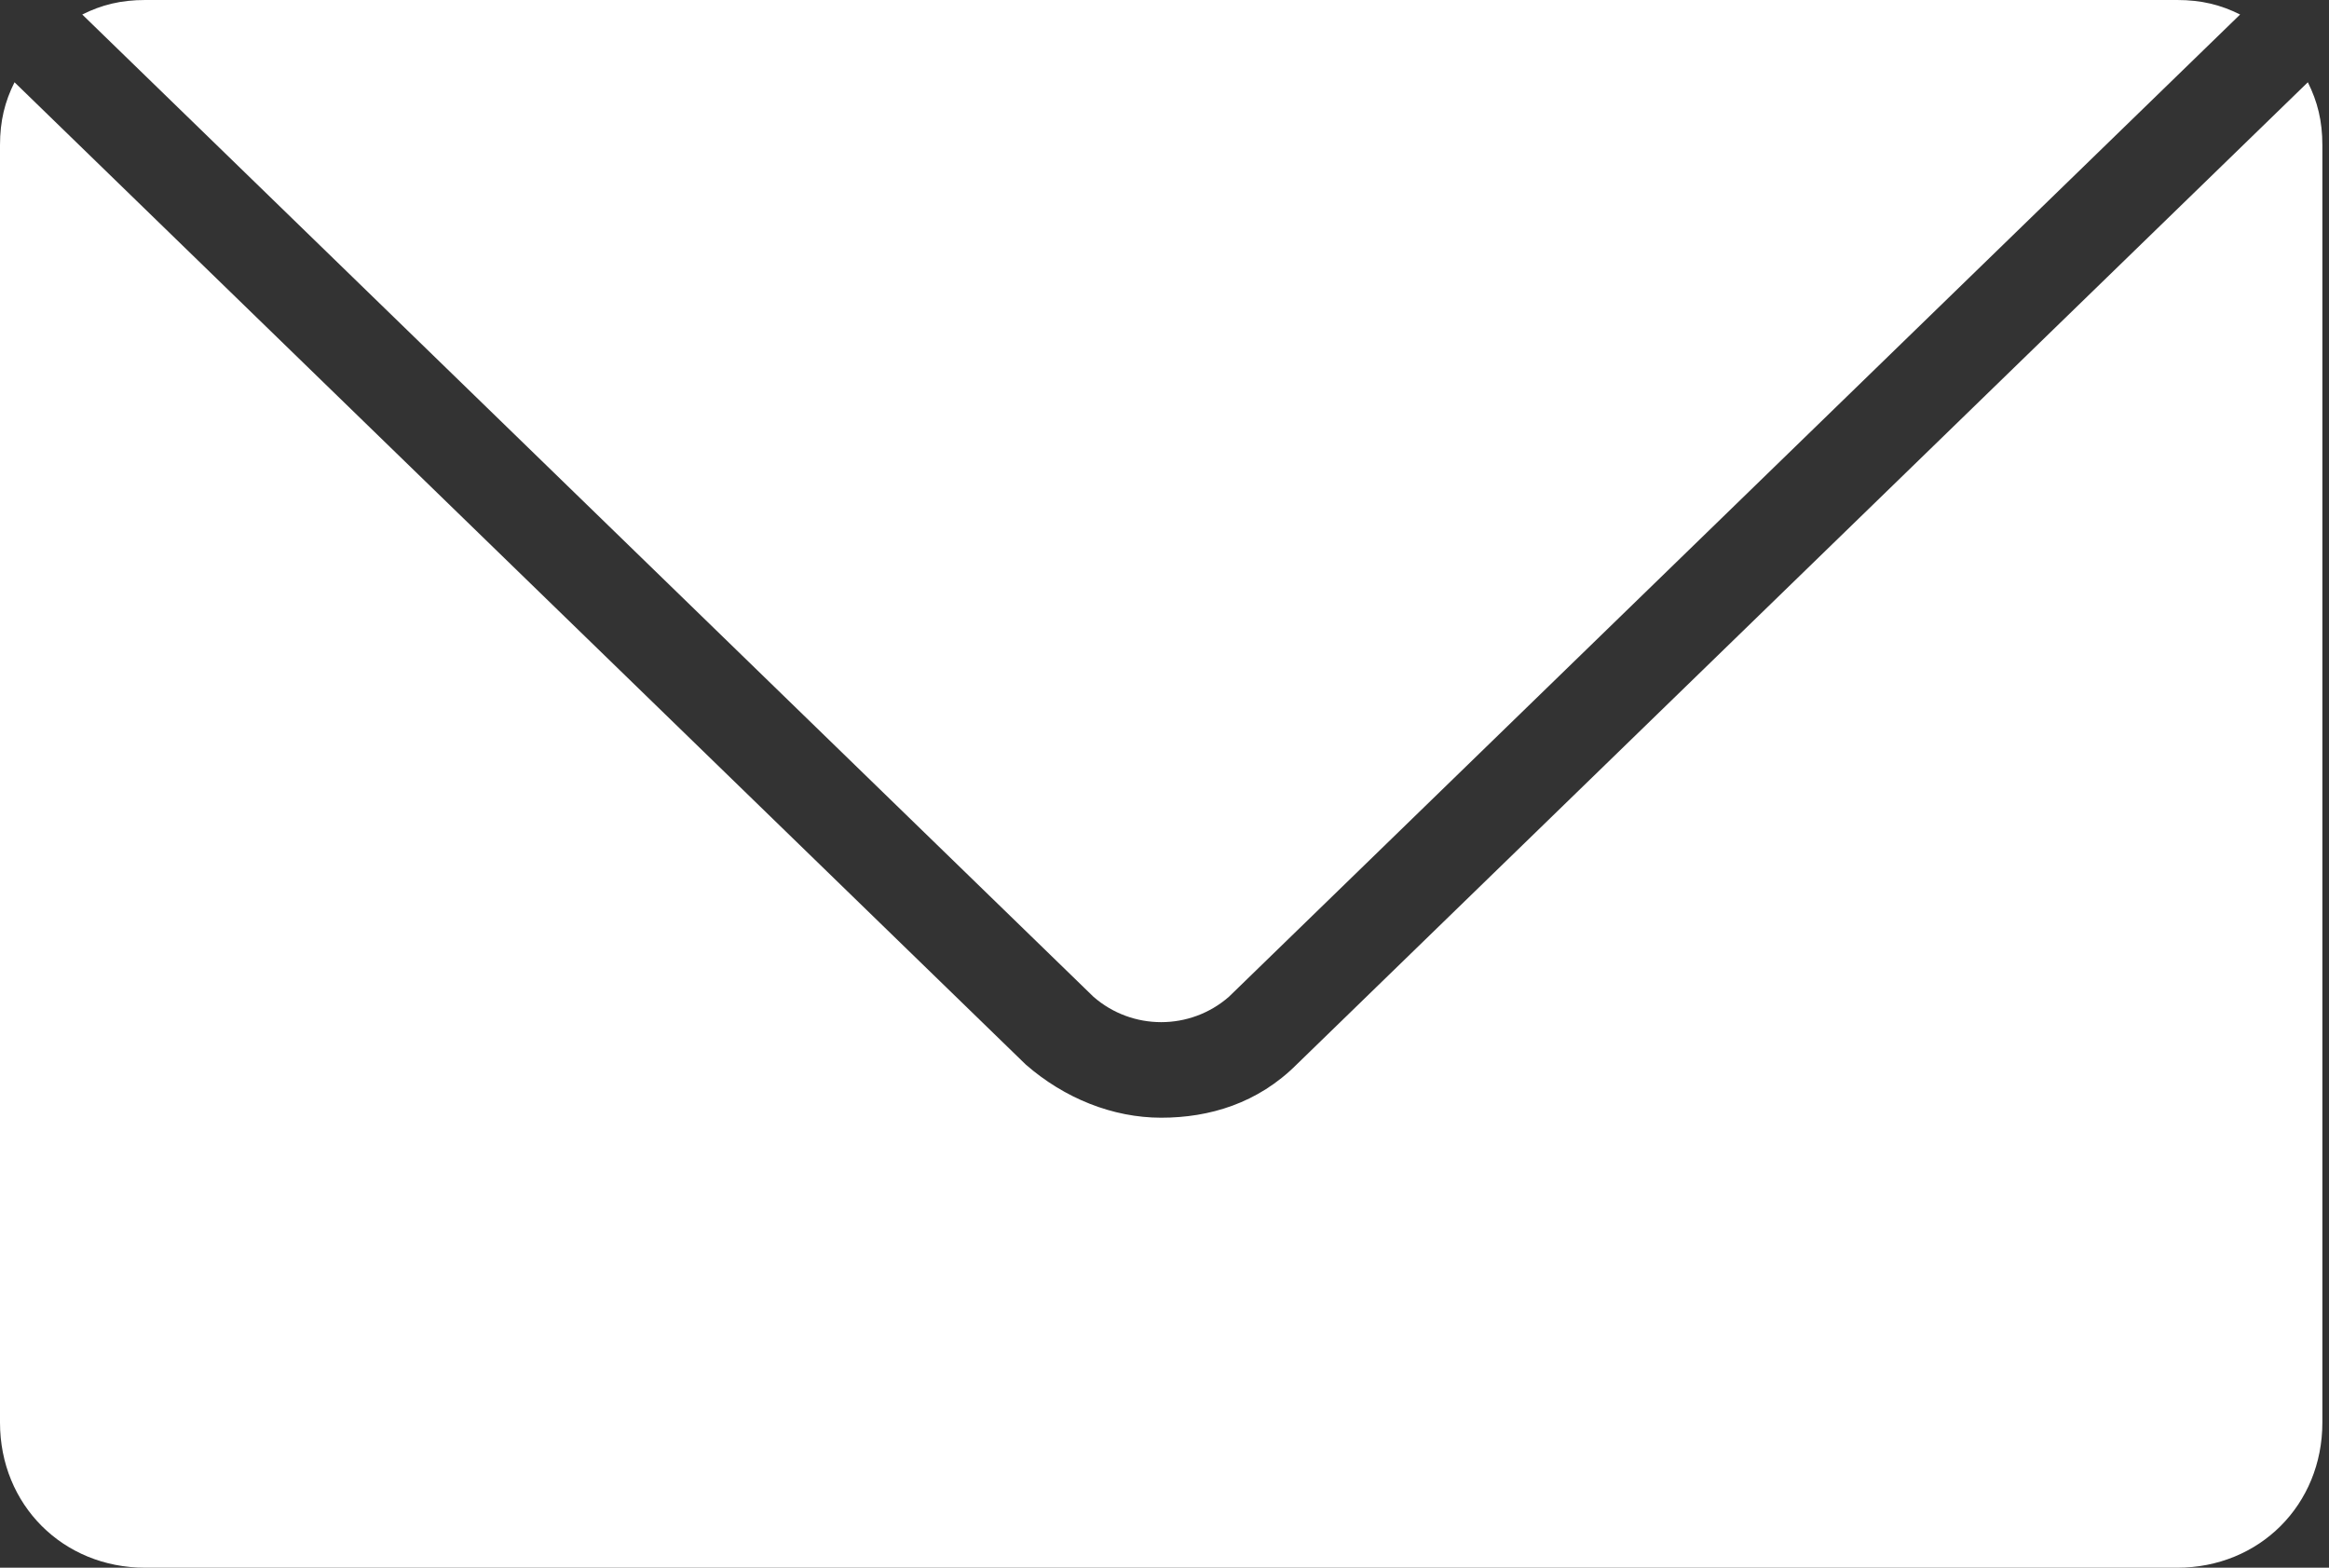 <svg width="104" height="70" viewBox="0 0 104 70" fill="none" xmlns="http://www.w3.org/2000/svg">
<rect x="0" y="0" width="104" height="70" fill="#333333" stroke="none"/>
<path d="M103.055 3.673L57.901 47.531C56.173 49.259 54.012 49.907 51.852 49.907C49.691 49.907 47.531 49.043 45.802 47.531L0.648 3.673C0.216 4.537 0 5.401 0 6.482V63.519C0 67.191 2.809 70 6.481 70H97.222C100.895 70 103.704 67.191 103.704 63.519V6.482C103.704 5.401 103.487 4.537 103.055 3.673Z" fill="white"/>
<path d="M54.877 44.506L100.031 0.648C99.167 0.216 98.302 0 97.222 0H6.481C5.401 0 4.537 0.216 3.673 0.648L48.827 44.506C50.556 46.018 53.148 46.018 54.877 44.506Z" fill="white"/>
</svg>
